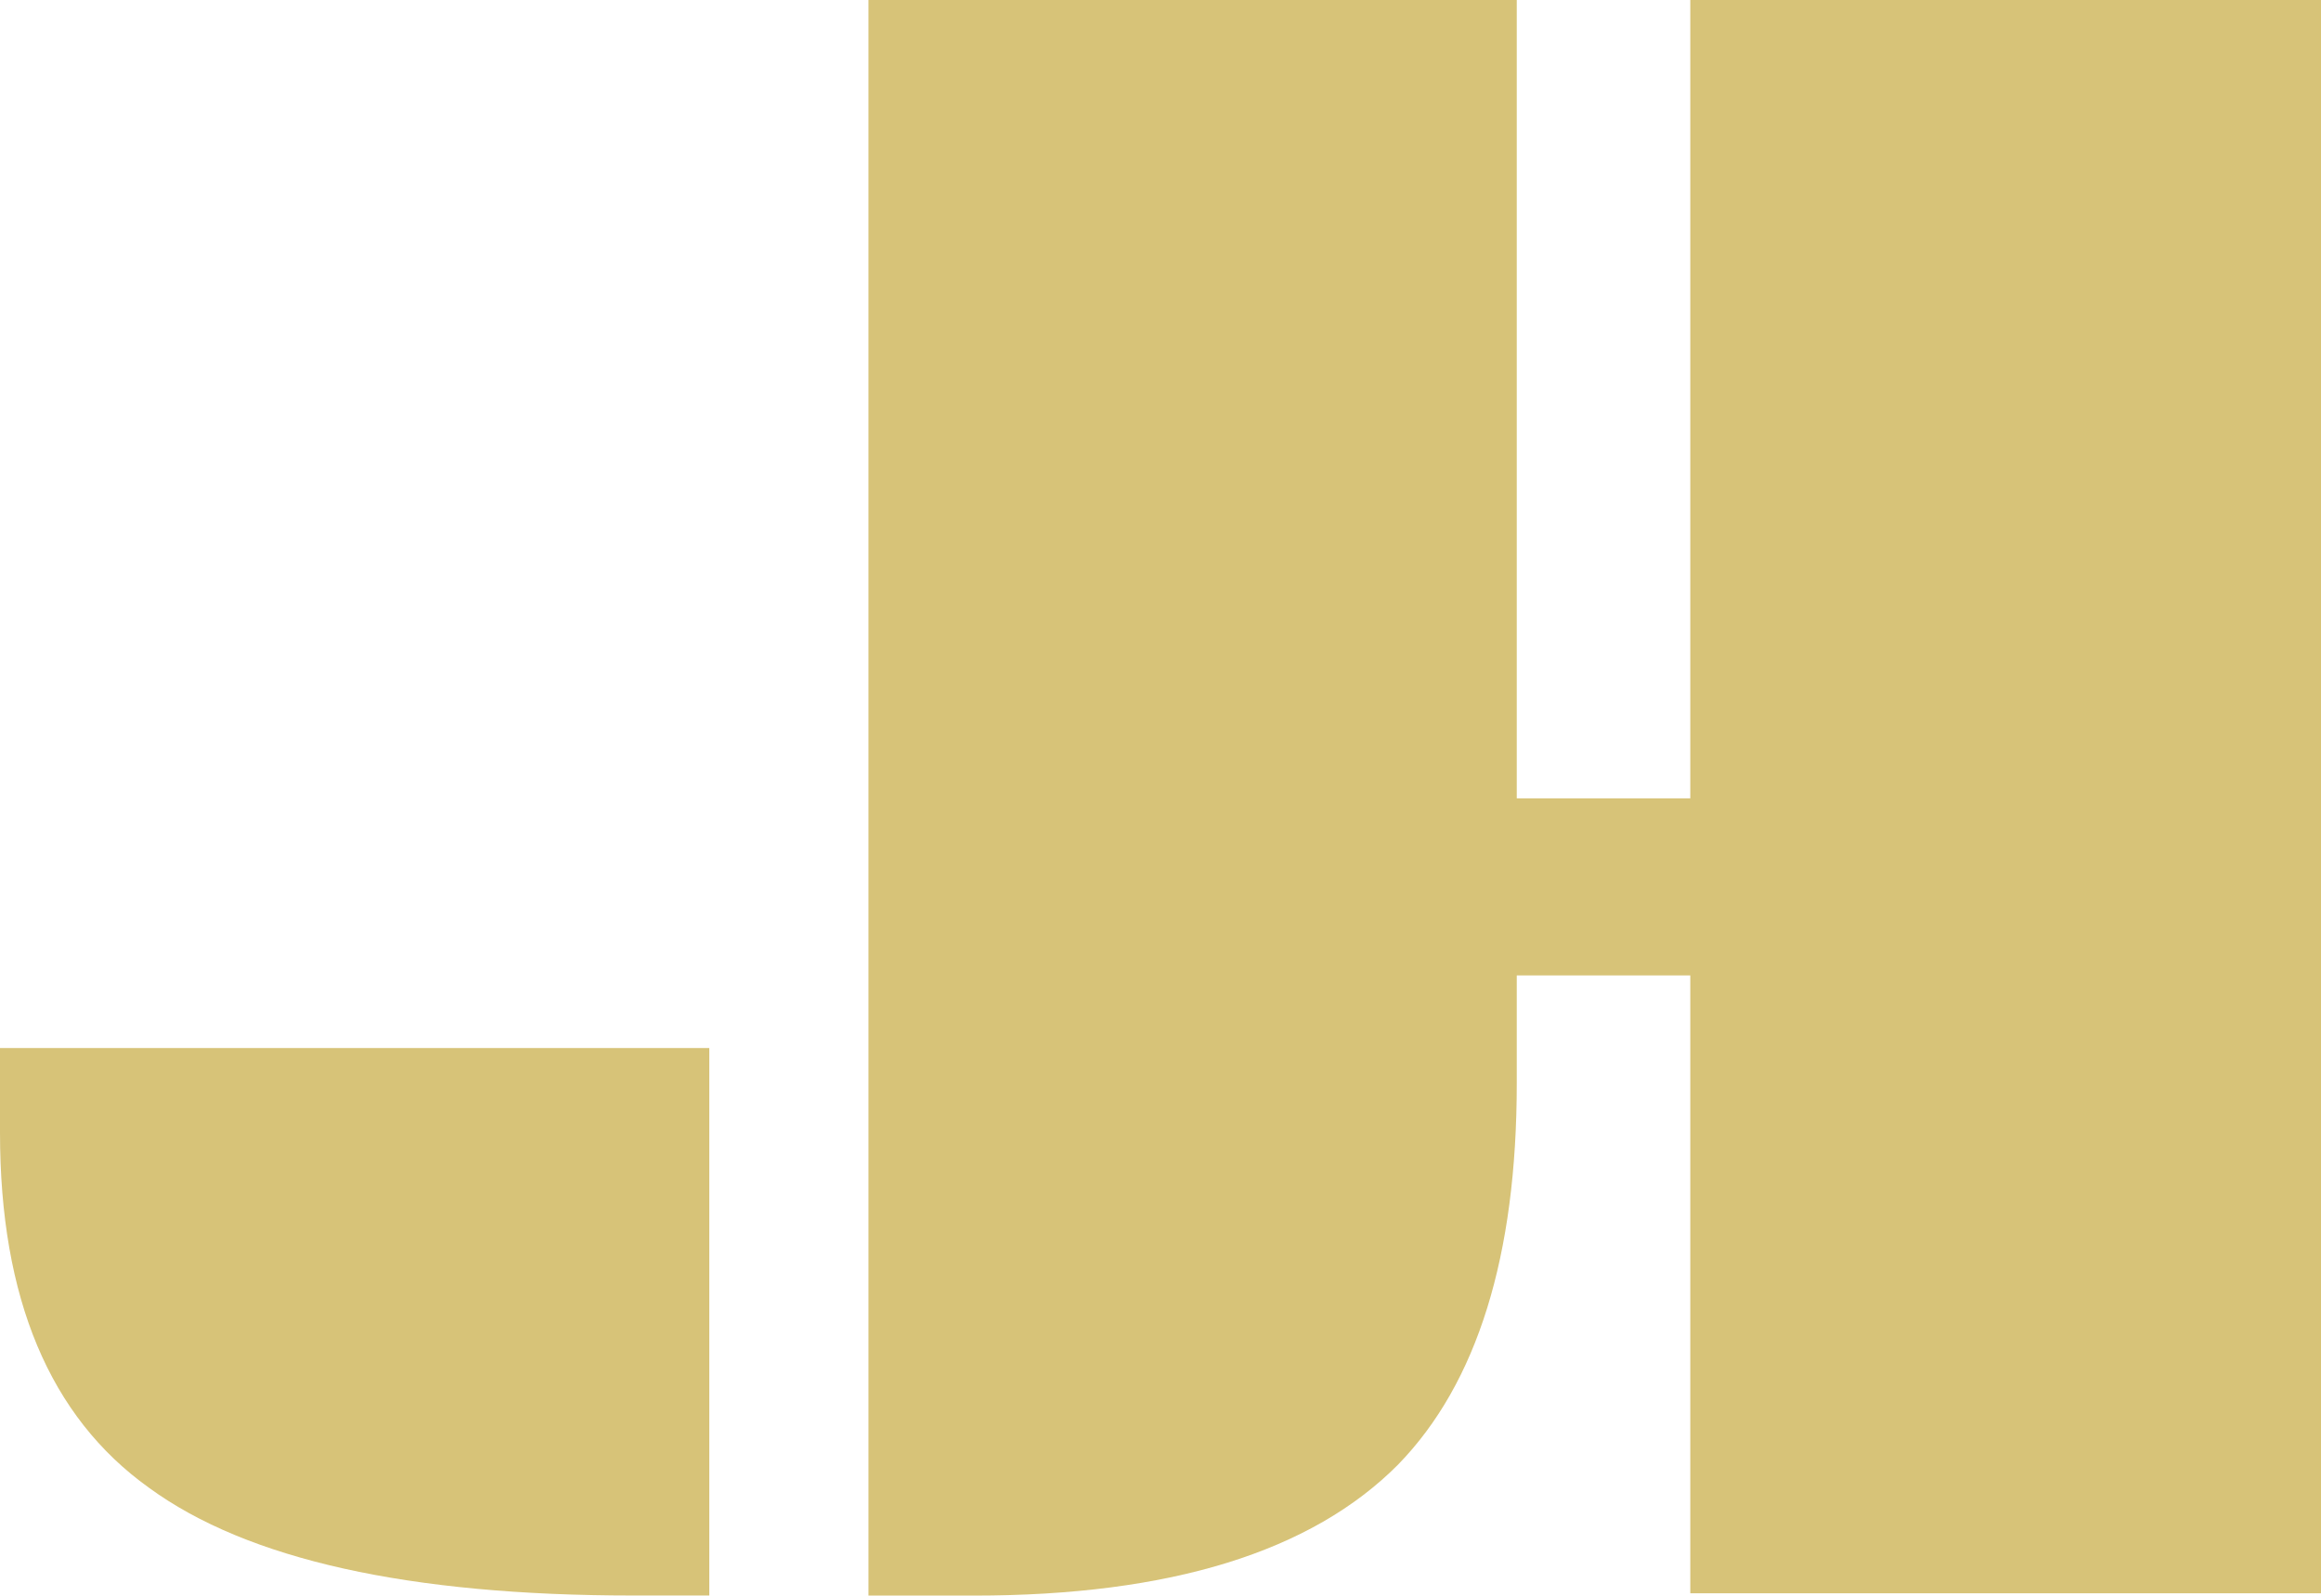 <?xml version="1.0" encoding="UTF-8"?>
<!-- Generator: Adobe Illustrator 27.1.1, SVG Export Plug-In . SVG Version: 6.00 Build 0)  -->
<svg xmlns="http://www.w3.org/2000/svg" xmlns:xlink="http://www.w3.org/1999/xlink" version="1.0" id="Calque_1" x="0px" y="0px" viewBox="0 0 293.85 202" xml:space="preserve">
<g>
	<path fill="#D7C378" d="M0,143.37c0,20.98,6.28,35.97,18.85,44.97c12.47,9.11,32.9,13.65,61.3,13.65h9.65v-69.31H0V143.37z"></path>
	<path fill="#D7C378" d="M214,0v101.07h-21.97V0h-82.08v202h13.36c24.83,0,42.75-5.54,53.73-16.62   c9.99-10.29,14.99-26.37,14.99-48.24v-13.65H214v78.22h79.85V0H214z"></path>
</g>
</svg>
